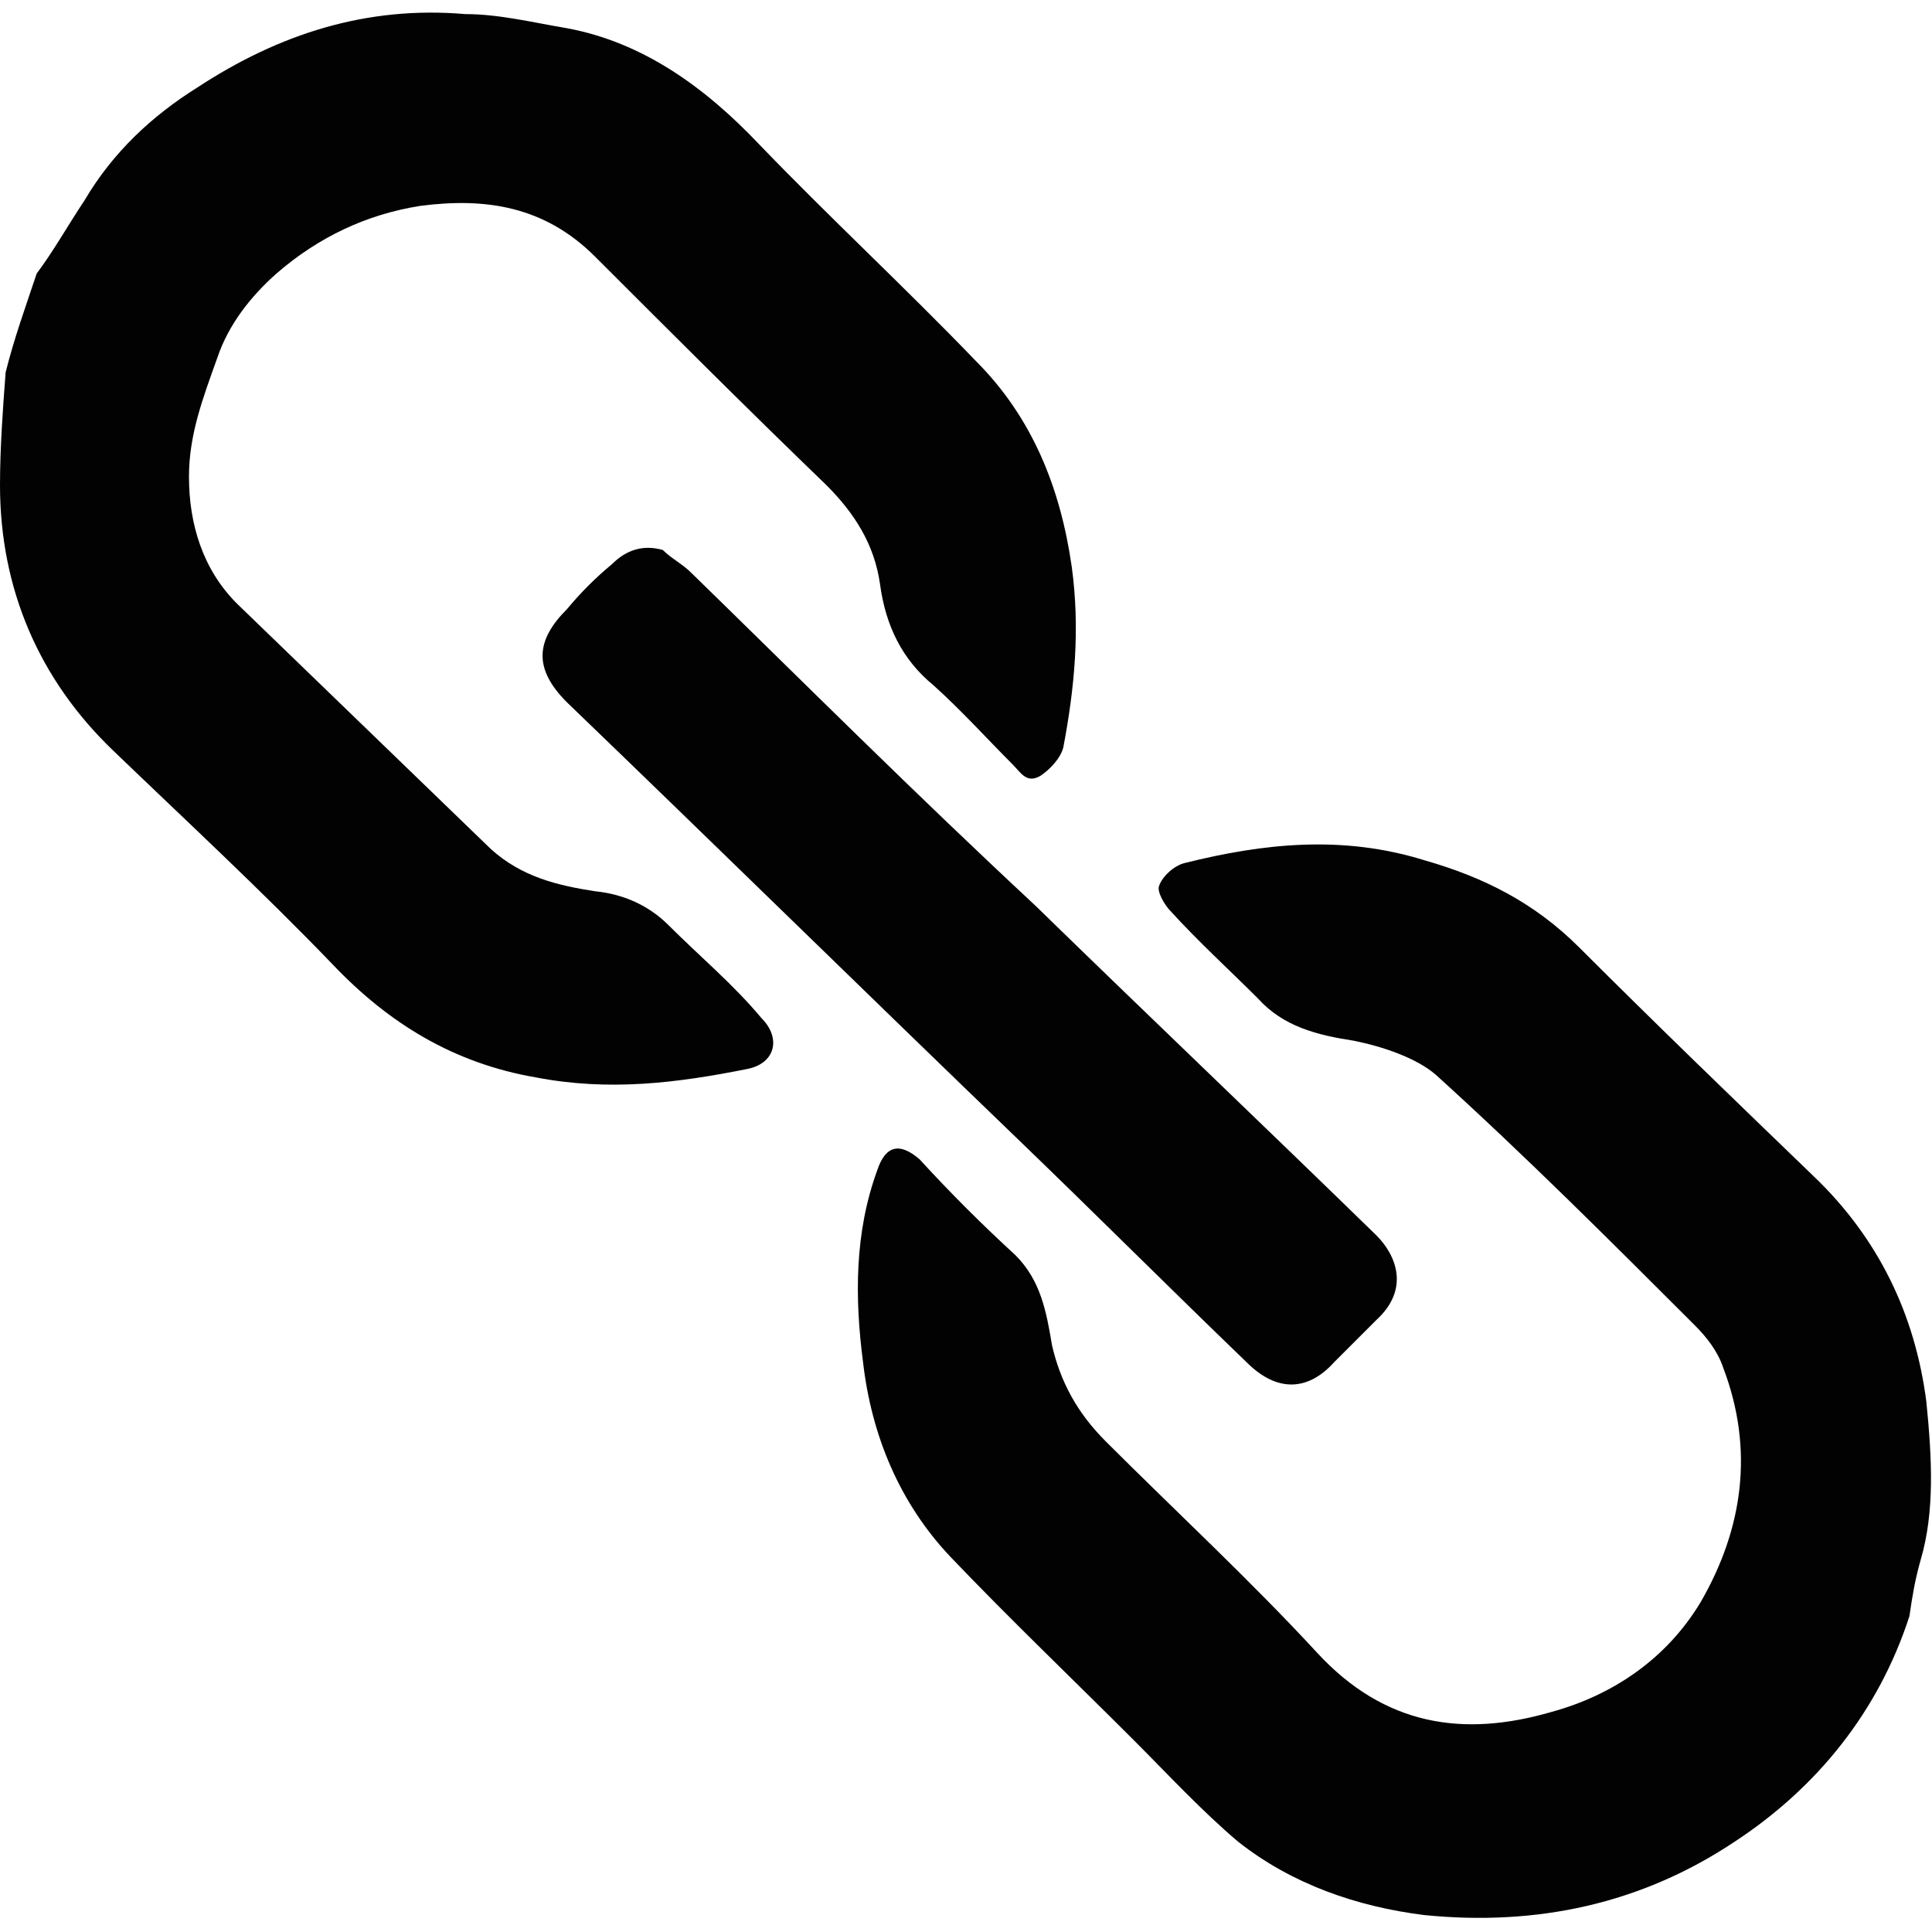 <?xml version="1.0" encoding="utf-8"?>
<!-- Generator: Adobe Illustrator 27.7.0, SVG Export Plug-In . SVG Version: 6.00 Build 0)  -->
<svg version="1.1" id="Layer_1" xmlns="http://www.w3.org/2000/svg" xmlns:xlink="http://www.w3.org/1999/xlink" x="0px" y="0px"
	 viewBox="0 0 68.5 68.5" style="enable-background:new 0 0 68.5 68.5;" xml:space="preserve">
<style type="text/css">
	.st0{fill:#020202;}
</style>
<g>
	<path class="st0" d="M23.7,32.8c-0.7-0.7-1.6-1.1-2.6-1.2c-1.3-0.2-2.6-0.5-3.7-1.5c-3-2.9-6-5.8-9-8.7c-1.2-1.2-1.7-2.8-1.7-4.5
		c0-1.5,0.5-2.8,1-4.2c0.4-1.2,1.2-2.2,2.1-3c1.5-1.3,3.2-2.1,5.1-2.4c2.3-0.3,4.4,0,6.2,1.8c2.7,2.7,5.4,5.4,8.2,8.1
		c1,1,1.7,2.1,1.9,3.5c0.2,1.5,0.8,2.7,1.9,3.6c1,0.9,1.9,1.9,2.8,2.8c0.3,0.3,0.5,0.7,1,0.4c0.3-0.2,0.7-0.6,0.8-1
		c0.4-2.1,0.6-4.2,0.3-6.4c-0.4-2.8-1.4-5.3-3.4-7.3c-2.5-2.6-5.2-5.1-7.7-7.7c-1.9-2-4.1-3.6-6.8-4.1c-1.2-0.2-2.4-0.5-3.6-0.5
		C13,0.2,9.9,1.2,7,3.1C5.4,4.1,4,5.4,3,7.1C2.4,8,1.9,8.9,1.3,9.7c-0.4,1.2-0.8,2.3-1.1,3.5c-0.1,1.3-0.2,2.7-0.2,4
		c0,3.7,1.4,6.9,4,9.4c2.6,2.5,5.3,5,7.8,7.6c2,2.1,4.3,3.5,7.2,4c2.6,0.5,5,0.2,7.5-0.3c1-0.2,1.2-1.1,0.5-1.8
		C26,34.9,24.8,33.9,23.7,32.8z"/>
	<path class="st0" d="M68.3,49.7c-0.4-3.1-1.7-5.8-4-8c-2.8-2.7-5.6-5.4-8.3-8.1c-1.6-1.6-3.4-2.5-5.5-3.1c-2.9-0.9-5.7-0.6-8.5,0.1
		c-0.4,0.1-0.8,0.5-0.9,0.8c-0.1,0.2,0.2,0.7,0.4,0.9c1,1.1,2.1,2.1,3.1,3.1c0.9,1,2.1,1.3,3.4,1.5c1,0.2,2.2,0.6,2.9,1.2
		c3.2,2.9,6.2,5.9,9.2,8.9c0.4,0.4,0.8,0.9,1,1.5c1.1,2.9,0.7,5.7-0.8,8.3c-1.2,2-3.1,3.3-5.3,3.9c-3.1,0.9-5.9,0.5-8.3-2.1
		c-2.4-2.6-5-5-7.5-7.5c-1-1-1.6-2.1-1.9-3.4c-0.2-1.2-0.4-2.3-1.3-3.2c-1.2-1.1-2.3-2.2-3.4-3.4c-0.7-0.6-1.2-0.5-1.5,0.4
		c-0.8,2.2-0.8,4.5-0.5,6.8c0.3,2.6,1.3,5,3.1,6.9c2.1,2.2,4.3,4.3,6.5,6.5c1.2,1.2,2.4,2.5,3.7,3.6c1.9,1.5,4.2,2.3,6.6,2.6
		c4,0.4,7.7-0.4,11-2.6c2.9-1.9,5.1-4.6,6.2-8c0.1-0.7,0.2-1.3,0.4-2C68.6,53.6,68.5,51.7,68.3,49.7z"/>
	<path class="st0" d="M24.5,20.3c-0.3-0.3-0.7-0.5-1-0.8c-0.7-0.2-1.3,0-1.8,0.5c-0.6,0.5-1.1,1-1.6,1.6c-1.1,1.1-1.2,2.1,0,3.3
		c5.3,5.1,10.6,10.3,16,15.5c2.7,2.6,5.4,5.3,8.1,7.9c1.1,1.1,2.2,1,3.1,0c0.5-0.5,1-1,1.5-1.5c1.2-1.1,0.7-2.3,0-3
		c-4-3.9-8.1-7.8-12.1-11.7C32.4,28.1,28.5,24.2,24.5,20.3z"/>
</g>
</svg>
